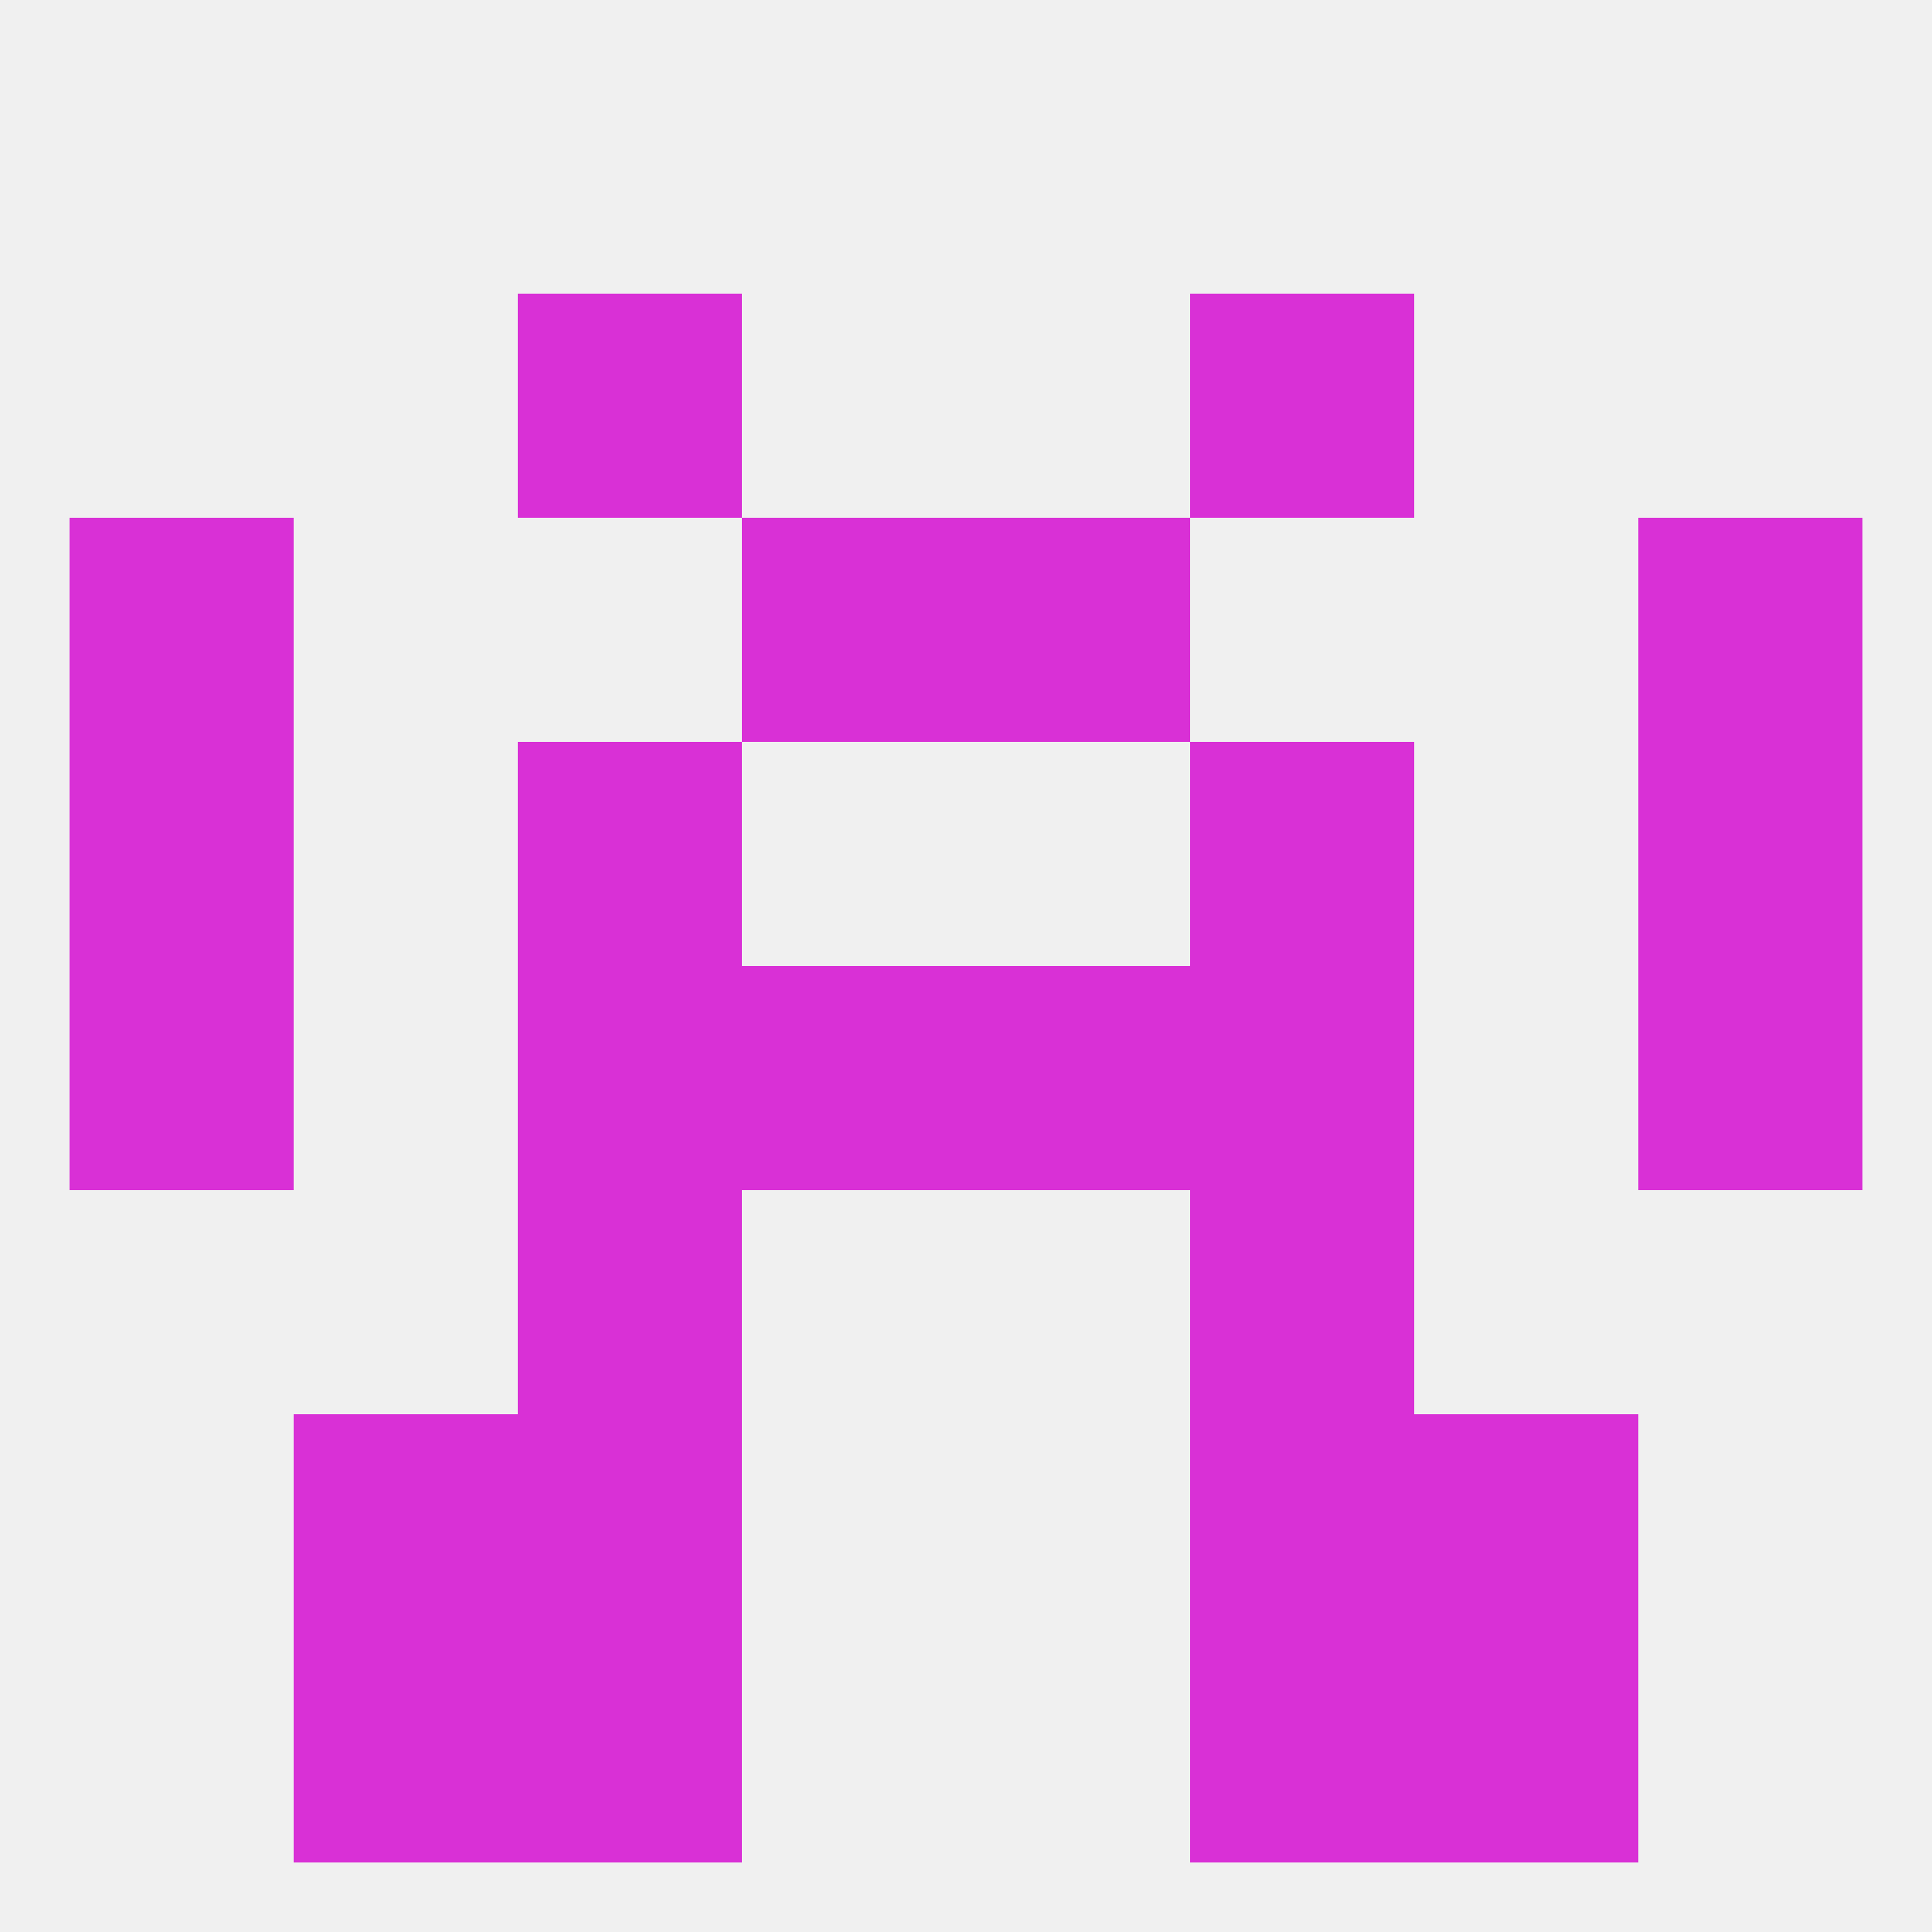 
<!--   <?xml version="1.0"?> -->
<svg version="1.1" baseprofile="full" xmlns="http://www.w3.org/2000/svg" xmlns:xlink="http://www.w3.org/1999/xlink" xmlns:ev="http://www.w3.org/2001/xml-events" width="250" height="250" viewBox="0 0 250 250" >
	<rect width="100%" height="100%" fill="rgba(240,240,240,255)"/>

	<rect x="96" y="67" width="29" height="29" fill="rgba(217,48,214,255)"/>
	<rect x="125" y="67" width="29" height="29" fill="rgba(217,48,214,255)"/>
	<rect x="9" y="67" width="29" height="29" fill="rgba(217,48,214,255)"/>
	<rect x="212" y="67" width="29" height="29" fill="rgba(217,48,214,255)"/>
	<rect x="67" y="38" width="29" height="29" fill="rgba(217,48,214,255)"/>
	<rect x="154" y="38" width="29" height="29" fill="rgba(217,48,214,255)"/>
	<rect x="183" y="212" width="29" height="29" fill="rgba(217,48,214,255)"/>
	<rect x="67" y="212" width="29" height="29" fill="rgba(217,48,214,255)"/>
	<rect x="154" y="212" width="29" height="29" fill="rgba(217,48,214,255)"/>
	<rect x="38" y="212" width="29" height="29" fill="rgba(217,48,214,255)"/>
	<rect x="67" y="183" width="29" height="29" fill="rgba(217,48,214,255)"/>
	<rect x="154" y="183" width="29" height="29" fill="rgba(217,48,214,255)"/>
	<rect x="38" y="183" width="29" height="29" fill="rgba(217,48,214,255)"/>
	<rect x="183" y="183" width="29" height="29" fill="rgba(217,48,214,255)"/>
	<rect x="154" y="154" width="29" height="29" fill="rgba(217,48,214,255)"/>
	<rect x="67" y="154" width="29" height="29" fill="rgba(217,48,214,255)"/>
	<rect x="67" y="125" width="29" height="29" fill="rgba(217,48,214,255)"/>
	<rect x="154" y="125" width="29" height="29" fill="rgba(217,48,214,255)"/>
	<rect x="9" y="125" width="29" height="29" fill="rgba(217,48,214,255)"/>
	<rect x="212" y="125" width="29" height="29" fill="rgba(217,48,214,255)"/>
	<rect x="96" y="125" width="29" height="29" fill="rgba(217,48,214,255)"/>
	<rect x="125" y="125" width="29" height="29" fill="rgba(217,48,214,255)"/>
	<rect x="9" y="96" width="29" height="29" fill="rgba(217,48,214,255)"/>
	<rect x="212" y="96" width="29" height="29" fill="rgba(217,48,214,255)"/>
	<rect x="67" y="96" width="29" height="29" fill="rgba(217,48,214,255)"/>
	<rect x="154" y="96" width="29" height="29" fill="rgba(217,48,214,255)"/>
</svg>